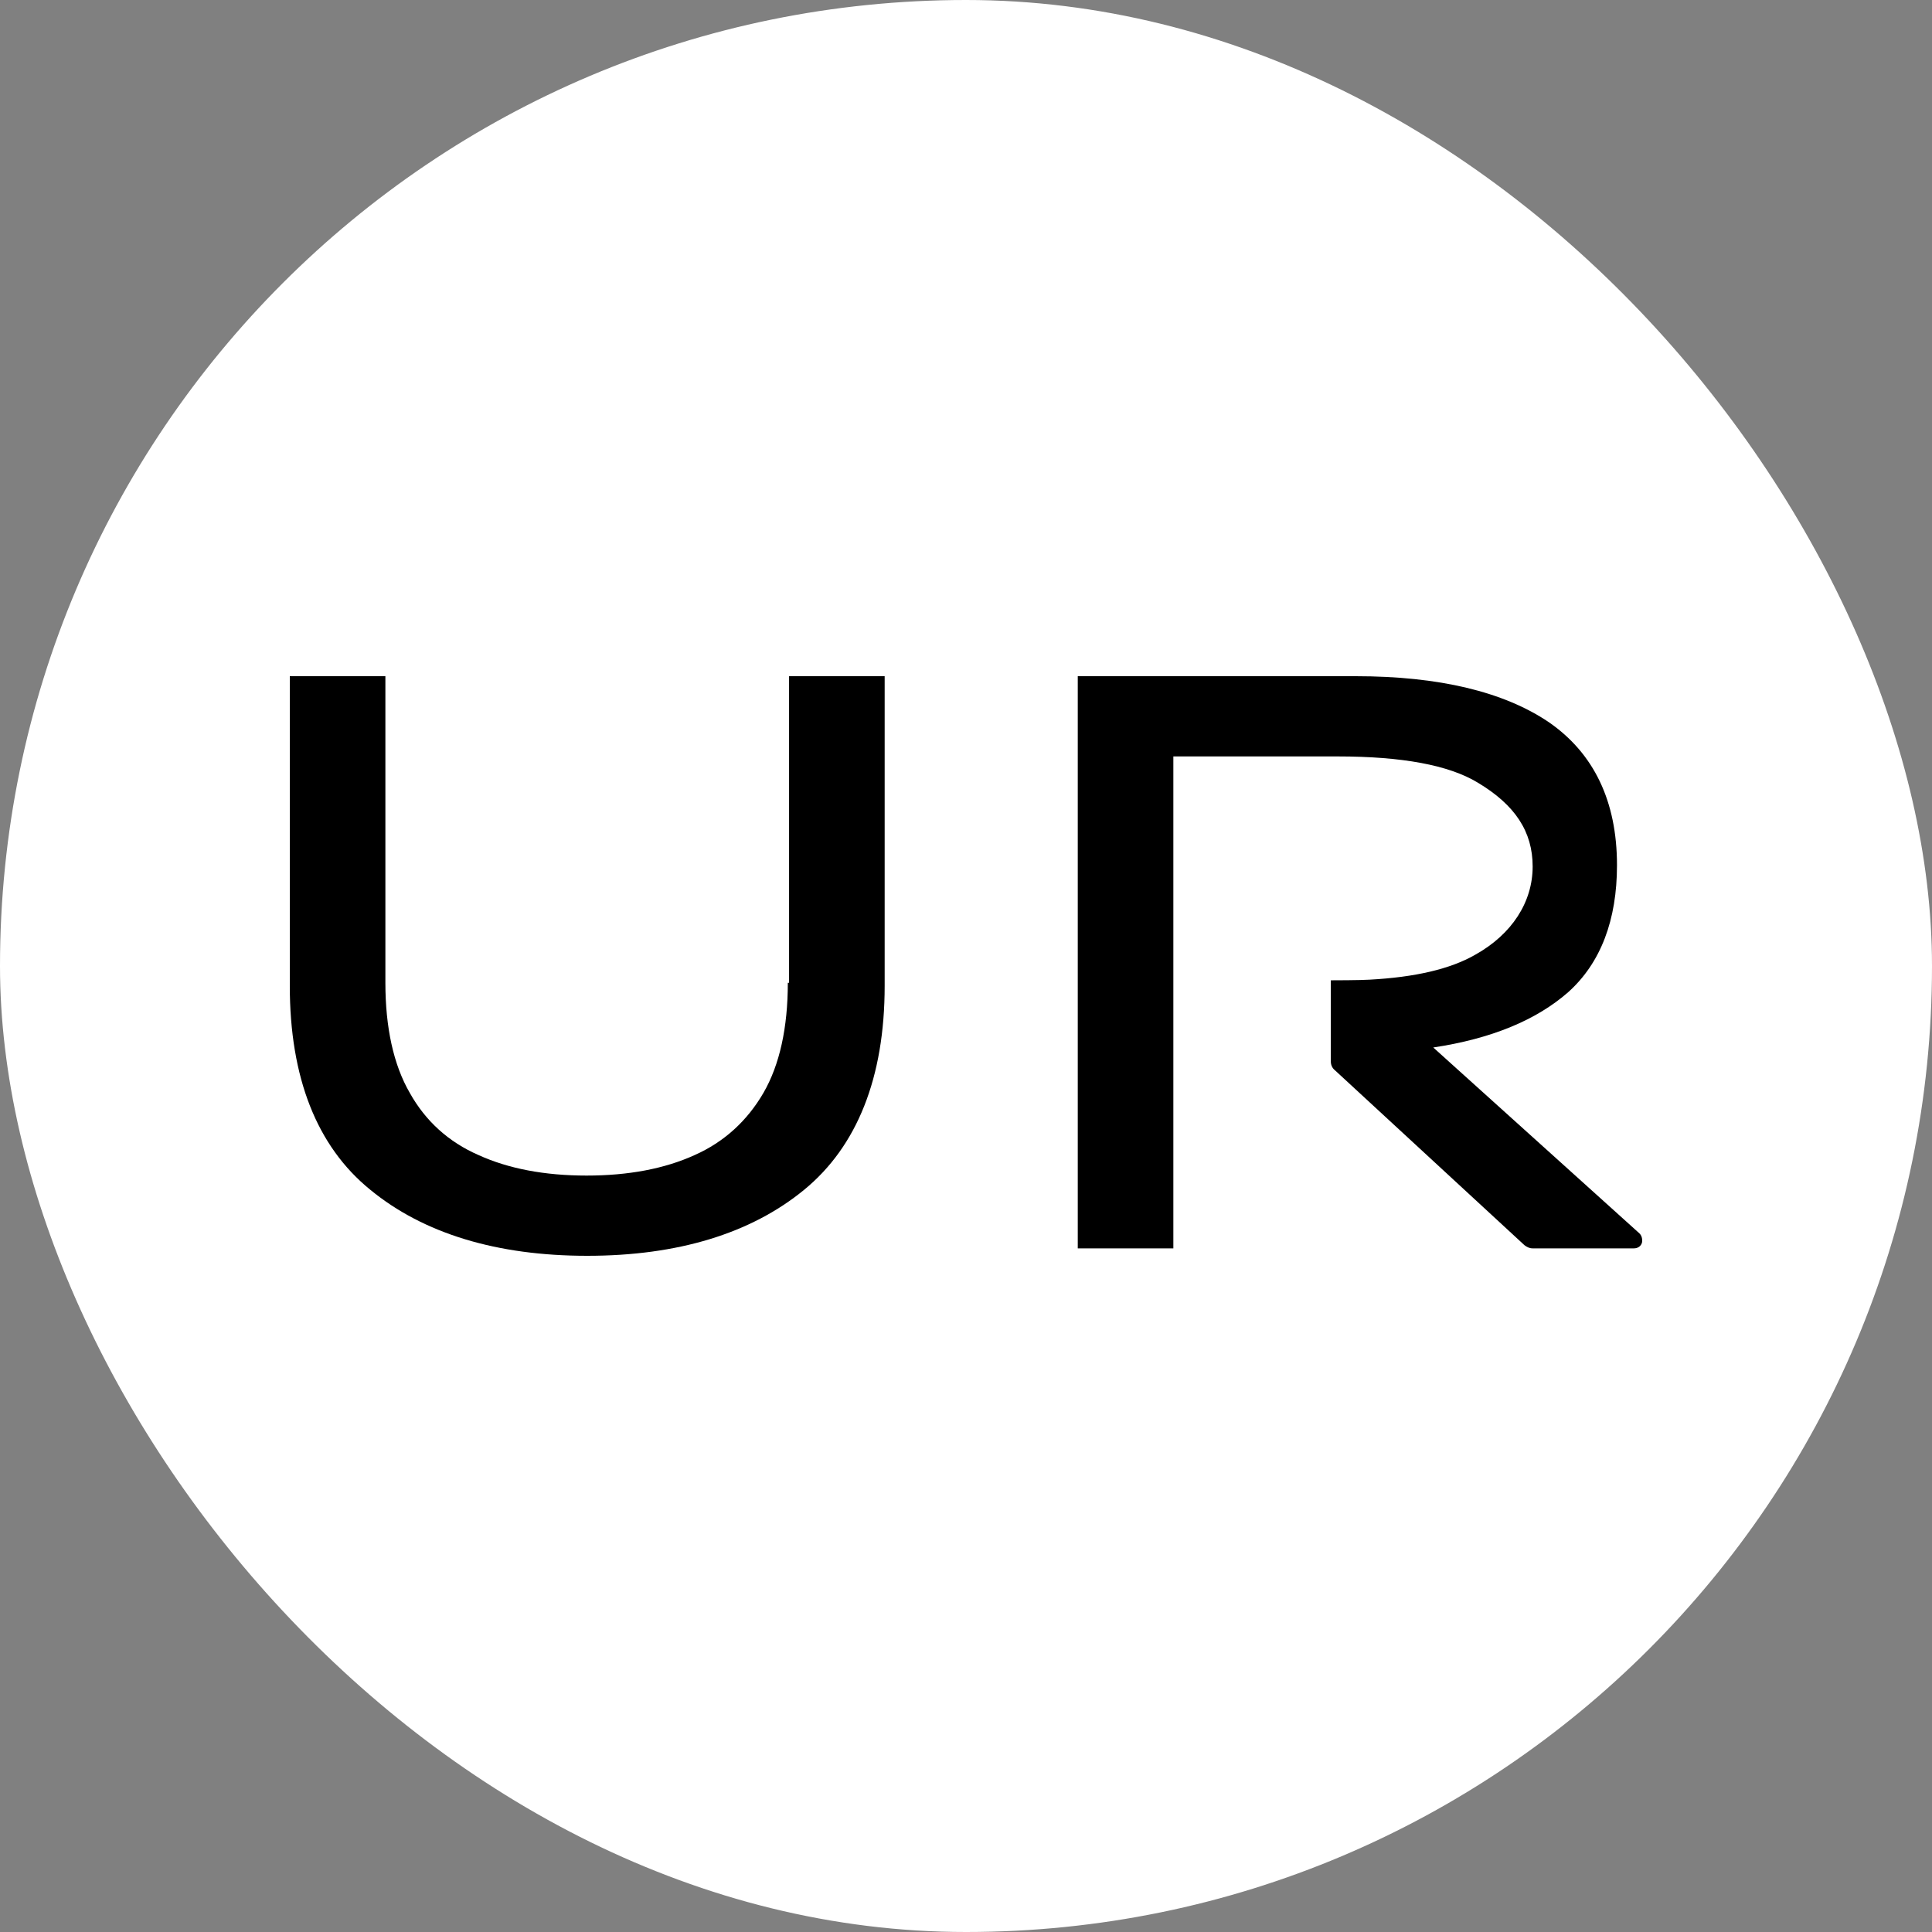 <svg width="40" height="40" viewBox="0 0 40 40" fill="none" xmlns="http://www.w3.org/2000/svg">
<rect x="0" y="0" width="40" height="40" fill="#808080" stroke="none"/>
<rect width="40" height="40" rx="20" fill="white"/>
<path d="M33.944 25.537L29.674 21.687C30.878 21.506 31.809 21.12 32.469 20.541C33.142 19.936 33.478 19.047 33.478 17.914C33.478 16.588 32.999 15.597 32.068 14.953C31.136 14.322 29.791 14 28.07 14H22.314V25.846H24.293V15.661H27.695C29.028 15.661 29.998 15.841 30.593 16.202C31.369 16.665 31.732 17.219 31.732 17.94C31.732 18.674 31.305 19.343 30.541 19.768C30.024 20.064 29.299 20.232 28.355 20.283C28.148 20.296 27.605 20.296 27.605 20.296H27.553V21.97C27.553 22.047 27.579 22.112 27.643 22.163L31.563 25.781C31.615 25.82 31.667 25.846 31.732 25.846H33.827C33.905 25.846 33.97 25.807 33.995 25.73C34.008 25.665 33.995 25.588 33.944 25.537Z" fill="black"/>
<path d="M16.311 20.348C16.311 21.275 16.142 22.047 15.806 22.627C15.47 23.206 14.991 23.644 14.383 23.914C13.762 24.197 13.012 24.339 12.145 24.339C11.278 24.339 10.528 24.197 9.907 23.914C9.286 23.644 8.807 23.206 8.484 22.627C8.148 22.047 7.979 21.275 7.979 20.348V14H6V20.412C6 22.305 6.556 23.734 7.669 24.635C8.768 25.537 10.282 26 12.158 26C14.034 26 15.547 25.537 16.647 24.635C17.747 23.734 18.316 22.305 18.316 20.412V14H16.337V20.348H16.311Z" fill="black"/>
</svg>
